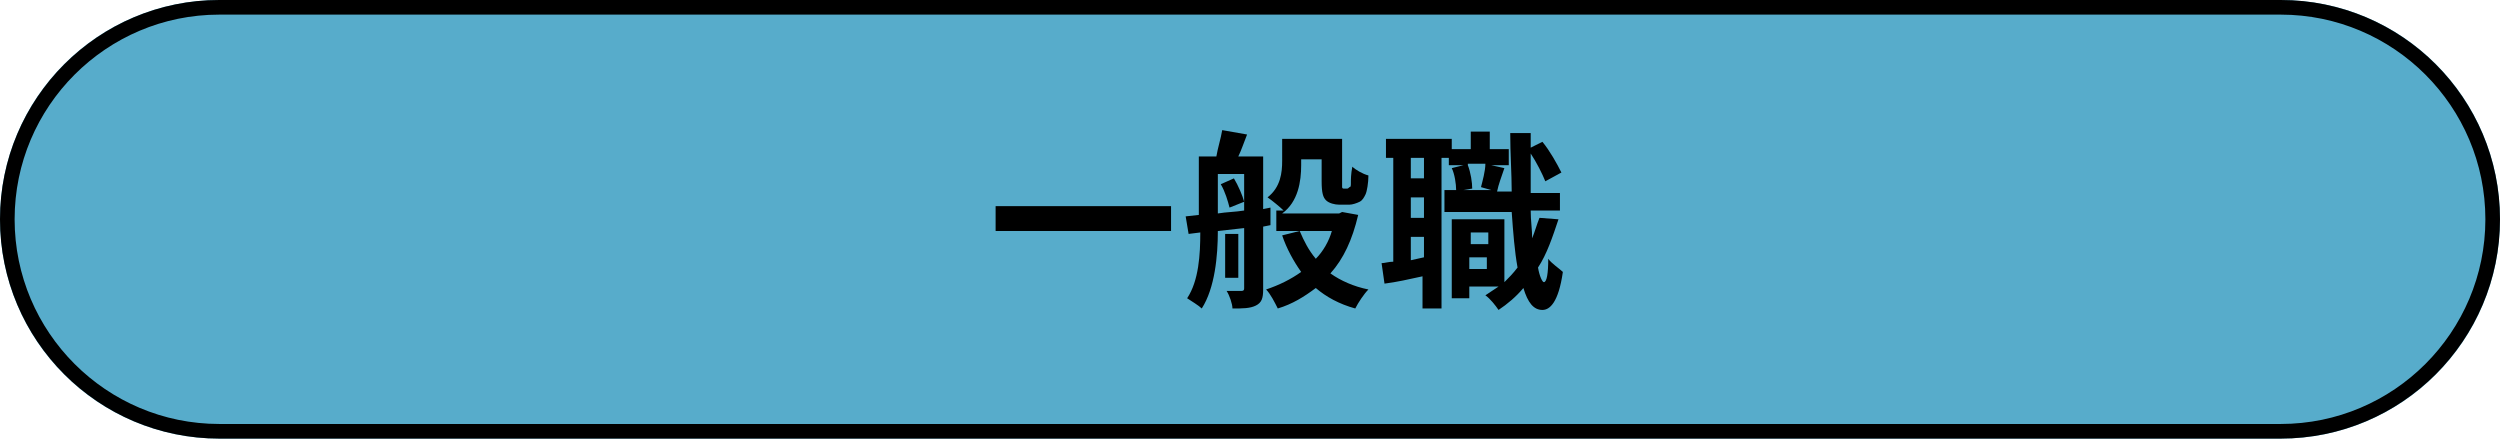 <?xml version="1.0" encoding="utf-8"?>
<!-- Generator: Adobe Illustrator 25.0.0, SVG Export Plug-In . SVG Version: 6.00 Build 0)  -->
<svg version="1.1" id="b_m" xmlns="http://www.w3.org/2000/svg" xmlns:xlink="http://www.w3.org/1999/xlink" x="0px" y="0px"
	 viewBox="0 0 171 30" style="enable-background:new 0 0 171 30;" xml:space="preserve">
<style type="text/css">
	.st0{fill:#57ACCB;}
	.st1{fill:none;stroke:#000000;}
	.st2{enable-background:new    ;}
</style>
<g id="長方形_10">
	<path class="st0" d="M15,0h141c8.3,0,15,6.7,15,15l0,0c0,8.3-6.7,15-15,15H15C6.7,30,0,23.3,0,15l0,0C0,6.7,6.7,0,15,0z"/>
	<path class="st1" d="M15,0.5h141c8,0,14.5,6.5,14.5,14.5l0,0c0,8-6.5,14.5-14.5,14.5H15C7,29.5,0.5,23,0.5,15l0,0
		C0.5,7,7,0.5,15,0.5z"/>
</g>
<g class="st2">
	<path d="M80.1,14.1v1.7h-12v-1.7H80.1z"/>
	<path d="M86.4,15.5v4.3c0,0.6-0.1,0.9-0.5,1.1c-0.4,0.2-0.9,0.2-1.6,0.2c0-0.3-0.2-0.9-0.4-1.2c0.4,0,0.8,0,1,0
		c0.2,0,0.2-0.1,0.2-0.2v-4.1l-1.8,0.2c0,1.7-0.2,3.9-1.1,5.3c-0.2-0.2-0.7-0.5-1-0.7c0.8-1.2,0.9-3,0.9-4.5l-0.8,0.1l-0.2-1.2
		l0.9-0.1v-4h1.2c0.1-0.6,0.3-1.2,0.4-1.8l1.7,0.3c-0.2,0.5-0.4,1.1-0.6,1.5h1.7v3.6l0.5-0.1l0,1.2L86.4,15.5z M83.3,14.6
		c0.6-0.1,1.2-0.1,1.8-0.2v-2.5h-1.8V14.6z M84.4,12.2c0.3,0.5,0.6,1.2,0.7,1.6l-1,0.4c-0.1-0.4-0.3-1.1-0.6-1.6L84.4,12.2z
		 M84.7,19h-0.9v-3h0.9V19z M92.9,14.7c-0.4,1.7-1,3-1.9,4c0.7,0.5,1.6,0.9,2.6,1.1c-0.3,0.3-0.7,0.9-0.9,1.3
		c-1.1-0.3-2-0.8-2.7-1.4c-0.8,0.6-1.6,1.1-2.6,1.4c-0.2-0.4-0.5-1-0.8-1.3c0.9-0.3,1.7-0.7,2.4-1.2c-0.5-0.7-1-1.6-1.3-2.5l1.2-0.3
		h-1.6v-1.4h0.5c-0.2-0.2-0.8-0.7-1.1-0.9c0.9-0.7,1-1.7,1-2.5V9.5h4.1v2.9c0,0.2,0,0.4,0,0.4c0,0.1,0.1,0.1,0.1,0.1h0.2
		c0.1,0,0.1,0,0.2-0.1c0.1,0,0.1-0.1,0.1-0.3c0-0.2,0-0.6,0.1-1.1c0.2,0.2,0.7,0.5,1.1,0.6c0,0.5-0.1,1.1-0.2,1.3
		c-0.1,0.2-0.2,0.4-0.4,0.5c-0.2,0.1-0.5,0.2-0.7,0.2h-0.7c-0.3,0-0.7-0.1-0.9-0.3c-0.2-0.2-0.3-0.5-0.3-1.3v-1.5h-1.4v0.4
		c0,1.1-0.2,2.5-1.3,3.3h3.9l0.2-0.1L92.9,14.7z M88.9,15.8c0.3,0.7,0.6,1.3,1.1,1.9c0.5-0.5,0.9-1.2,1.1-1.9H88.9z"/>
	<path d="M106.6,15c-0.4,1.2-0.8,2.4-1.4,3.3c0.1,0.6,0.3,1,0.4,1c0.2,0,0.3-0.6,0.3-1.6c0.2,0.3,0.8,0.7,1,0.9
		c-0.3,2.1-0.9,2.6-1.4,2.6c-0.6,0-1-0.5-1.3-1.5c-0.5,0.6-1.1,1.1-1.7,1.5c-0.2-0.3-0.6-0.8-0.9-1c0.3-0.2,0.6-0.4,0.9-0.6h-2v0.8
		h-1.2v-5.4h3.6v4.3c0.3-0.3,0.6-0.6,0.9-1c-0.2-1.1-0.3-2.4-0.4-3.8h-4.6V13h0.8c0-0.4-0.1-1.1-0.3-1.5l0.8-0.2h-1v-0.5h-0.5v10.3
		h-1.3v-2.2c-0.9,0.2-1.8,0.4-2.6,0.5L94.5,18c0.2,0,0.5-0.1,0.8-0.1v-7.1h-0.5V9.5h4.5v0.7h1.3V9h1.3v1.2h1.3v1.1H102l0.9,0.2
		c-0.2,0.6-0.4,1.1-0.5,1.6h1c0-1.2-0.1-2.6-0.1-4h1.4v1l0.8-0.4c0.5,0.6,1,1.5,1.3,2.1l-1.1,0.6c-0.2-0.5-0.6-1.3-1-1.9
		c0,1,0,1.9,0,2.7h2v1.2h-2c0,0.7,0.1,1.3,0.1,1.9c0.2-0.5,0.3-0.9,0.5-1.4L106.6,15z M97.4,10.8h-0.9v1.4h0.9V10.8z M97.4,13.5
		h-0.9v1.4h0.9V13.5z M97.4,17.6v-1.4h-0.9v1.6L97.4,17.6z M100.4,11.3c0.2,0.5,0.3,1.2,0.3,1.6l-0.6,0.1h1.9l-0.7-0.2
		c0.1-0.4,0.3-1.1,0.3-1.6H100.4z M100.6,15.9v0.8h1.2v-0.8H100.6z M101.7,18.4v-0.8h-1.2v0.8H101.7z"/>
</g>
</svg>
